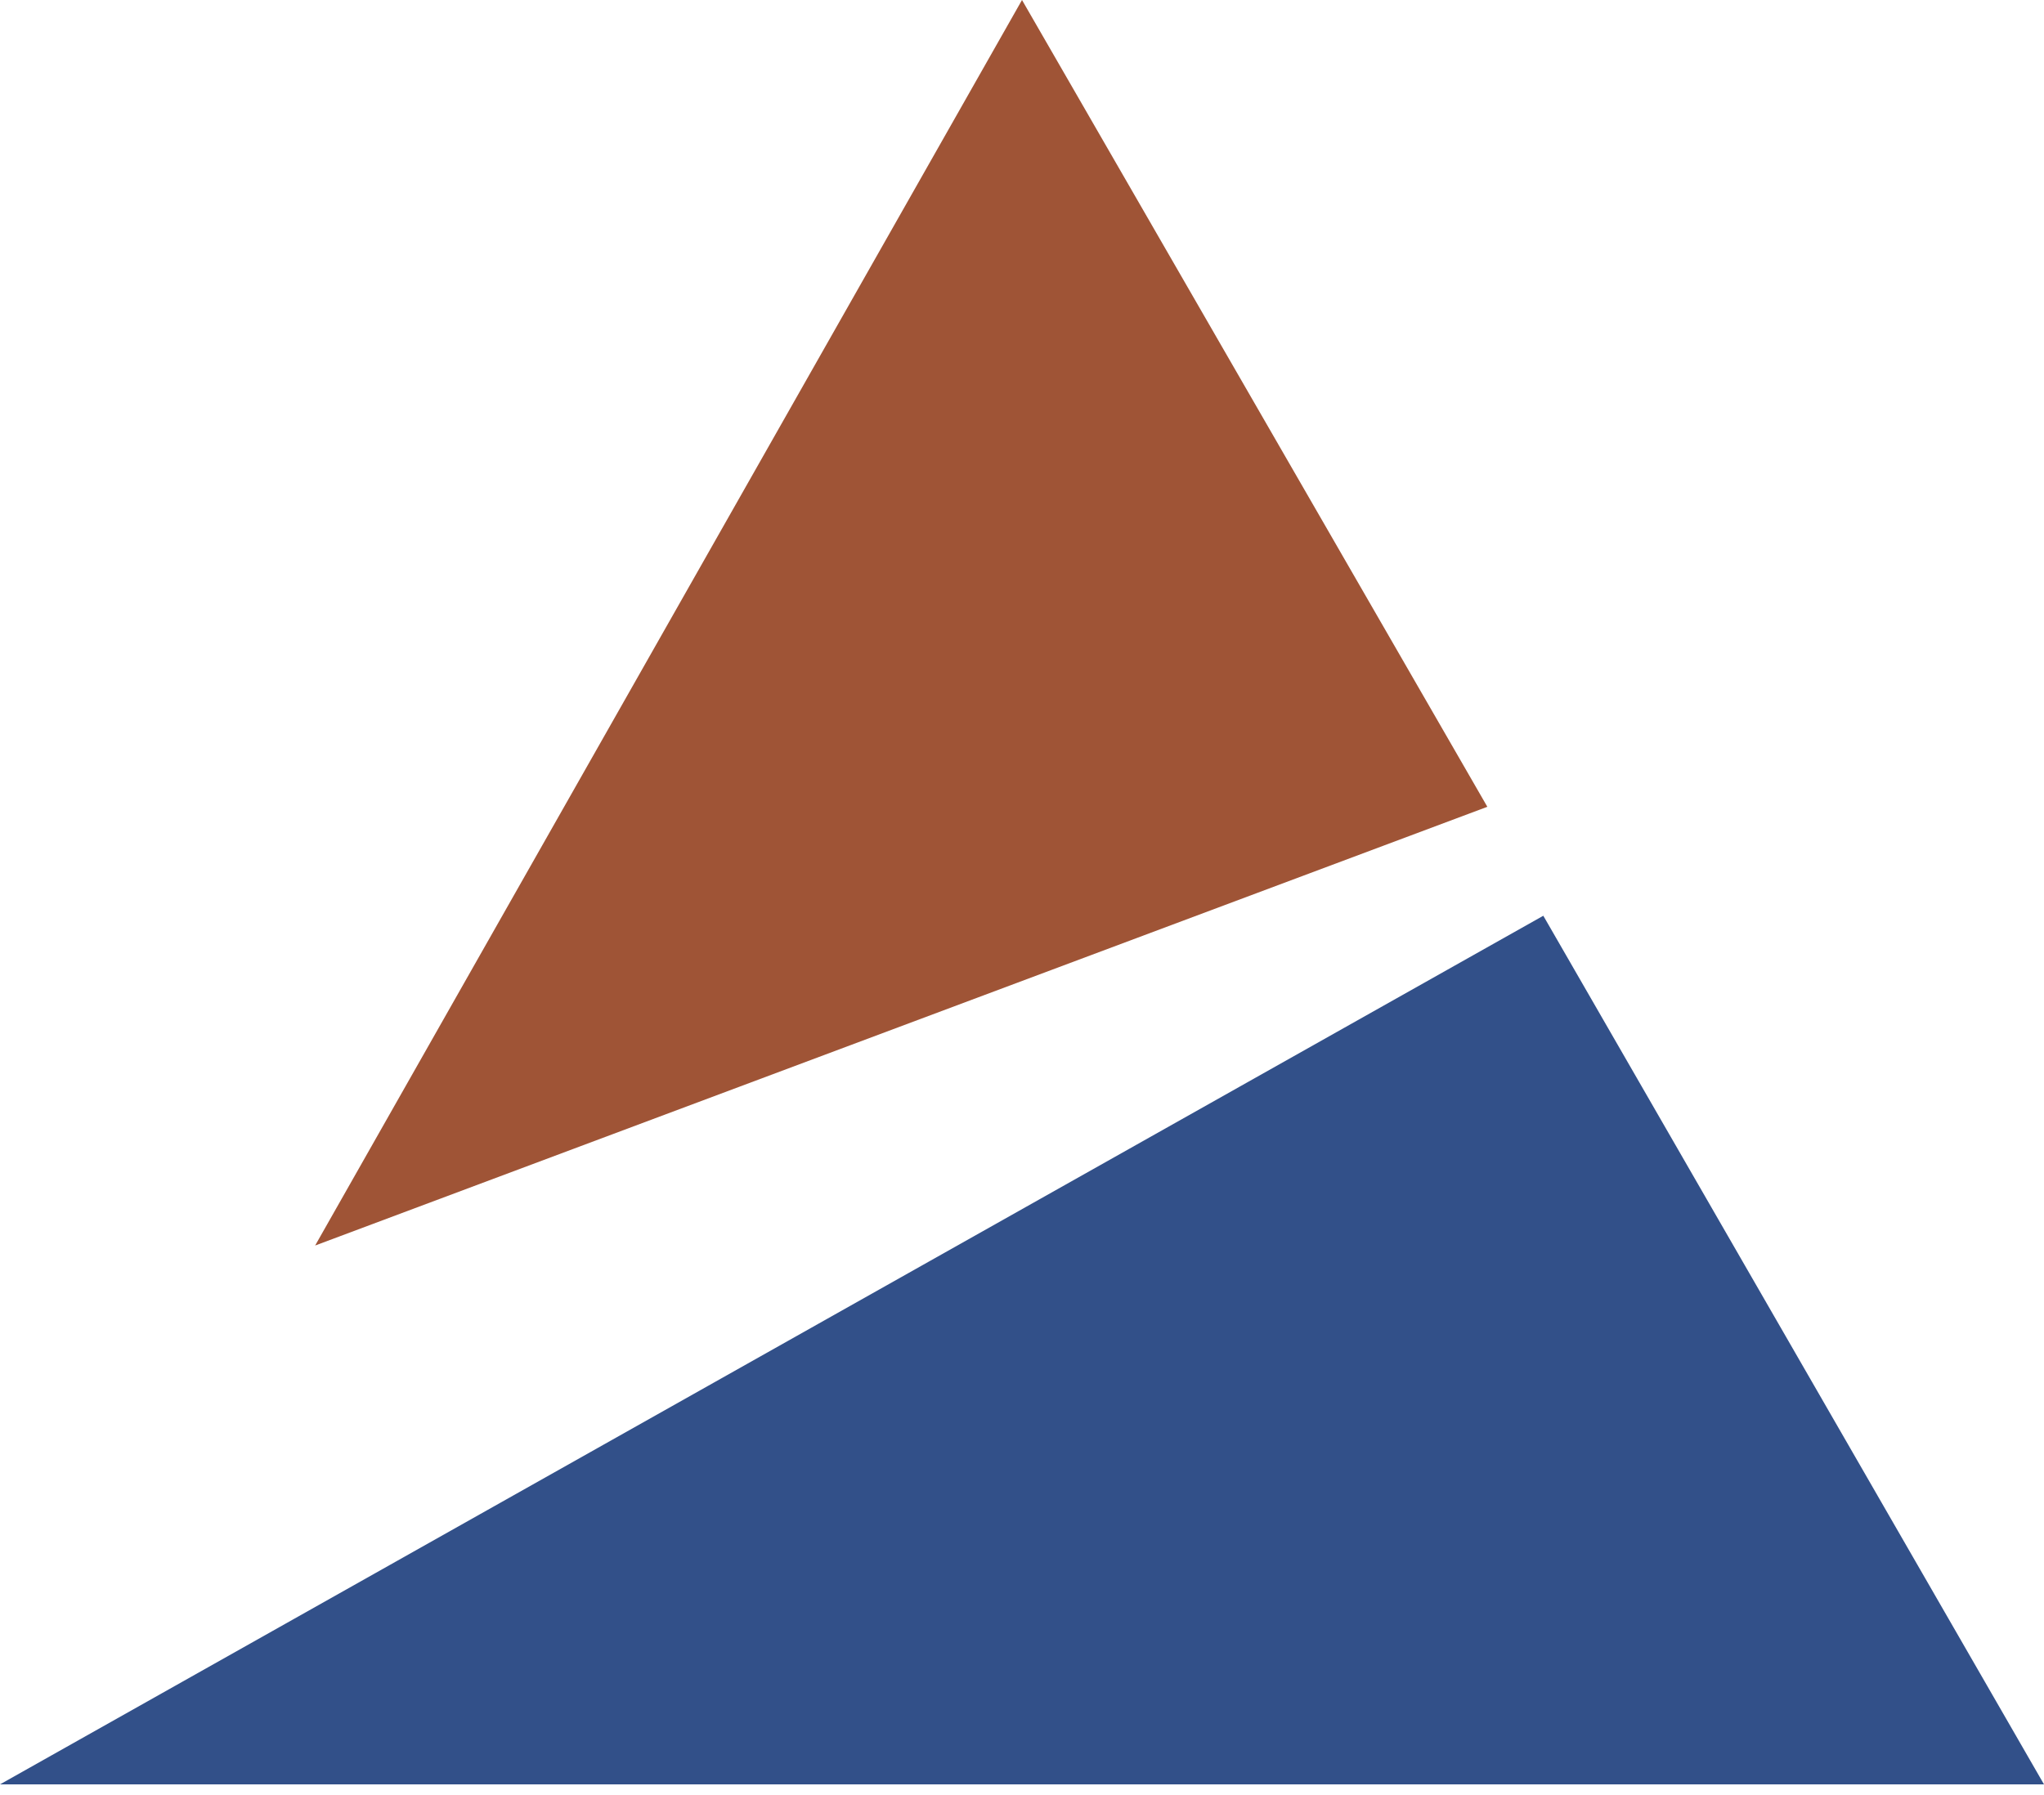<svg width="140" height="123" viewBox="0 0 140 123" fill="none" xmlns="http://www.w3.org/2000/svg">
<path d="M70 0L101.873 55.274L21.585 85.331L70 0Z" fill="#9F5436"/>
<path d="M105.706 62.738L140 122.248H0L105.706 62.738Z" fill="#325089"/>
</svg>
